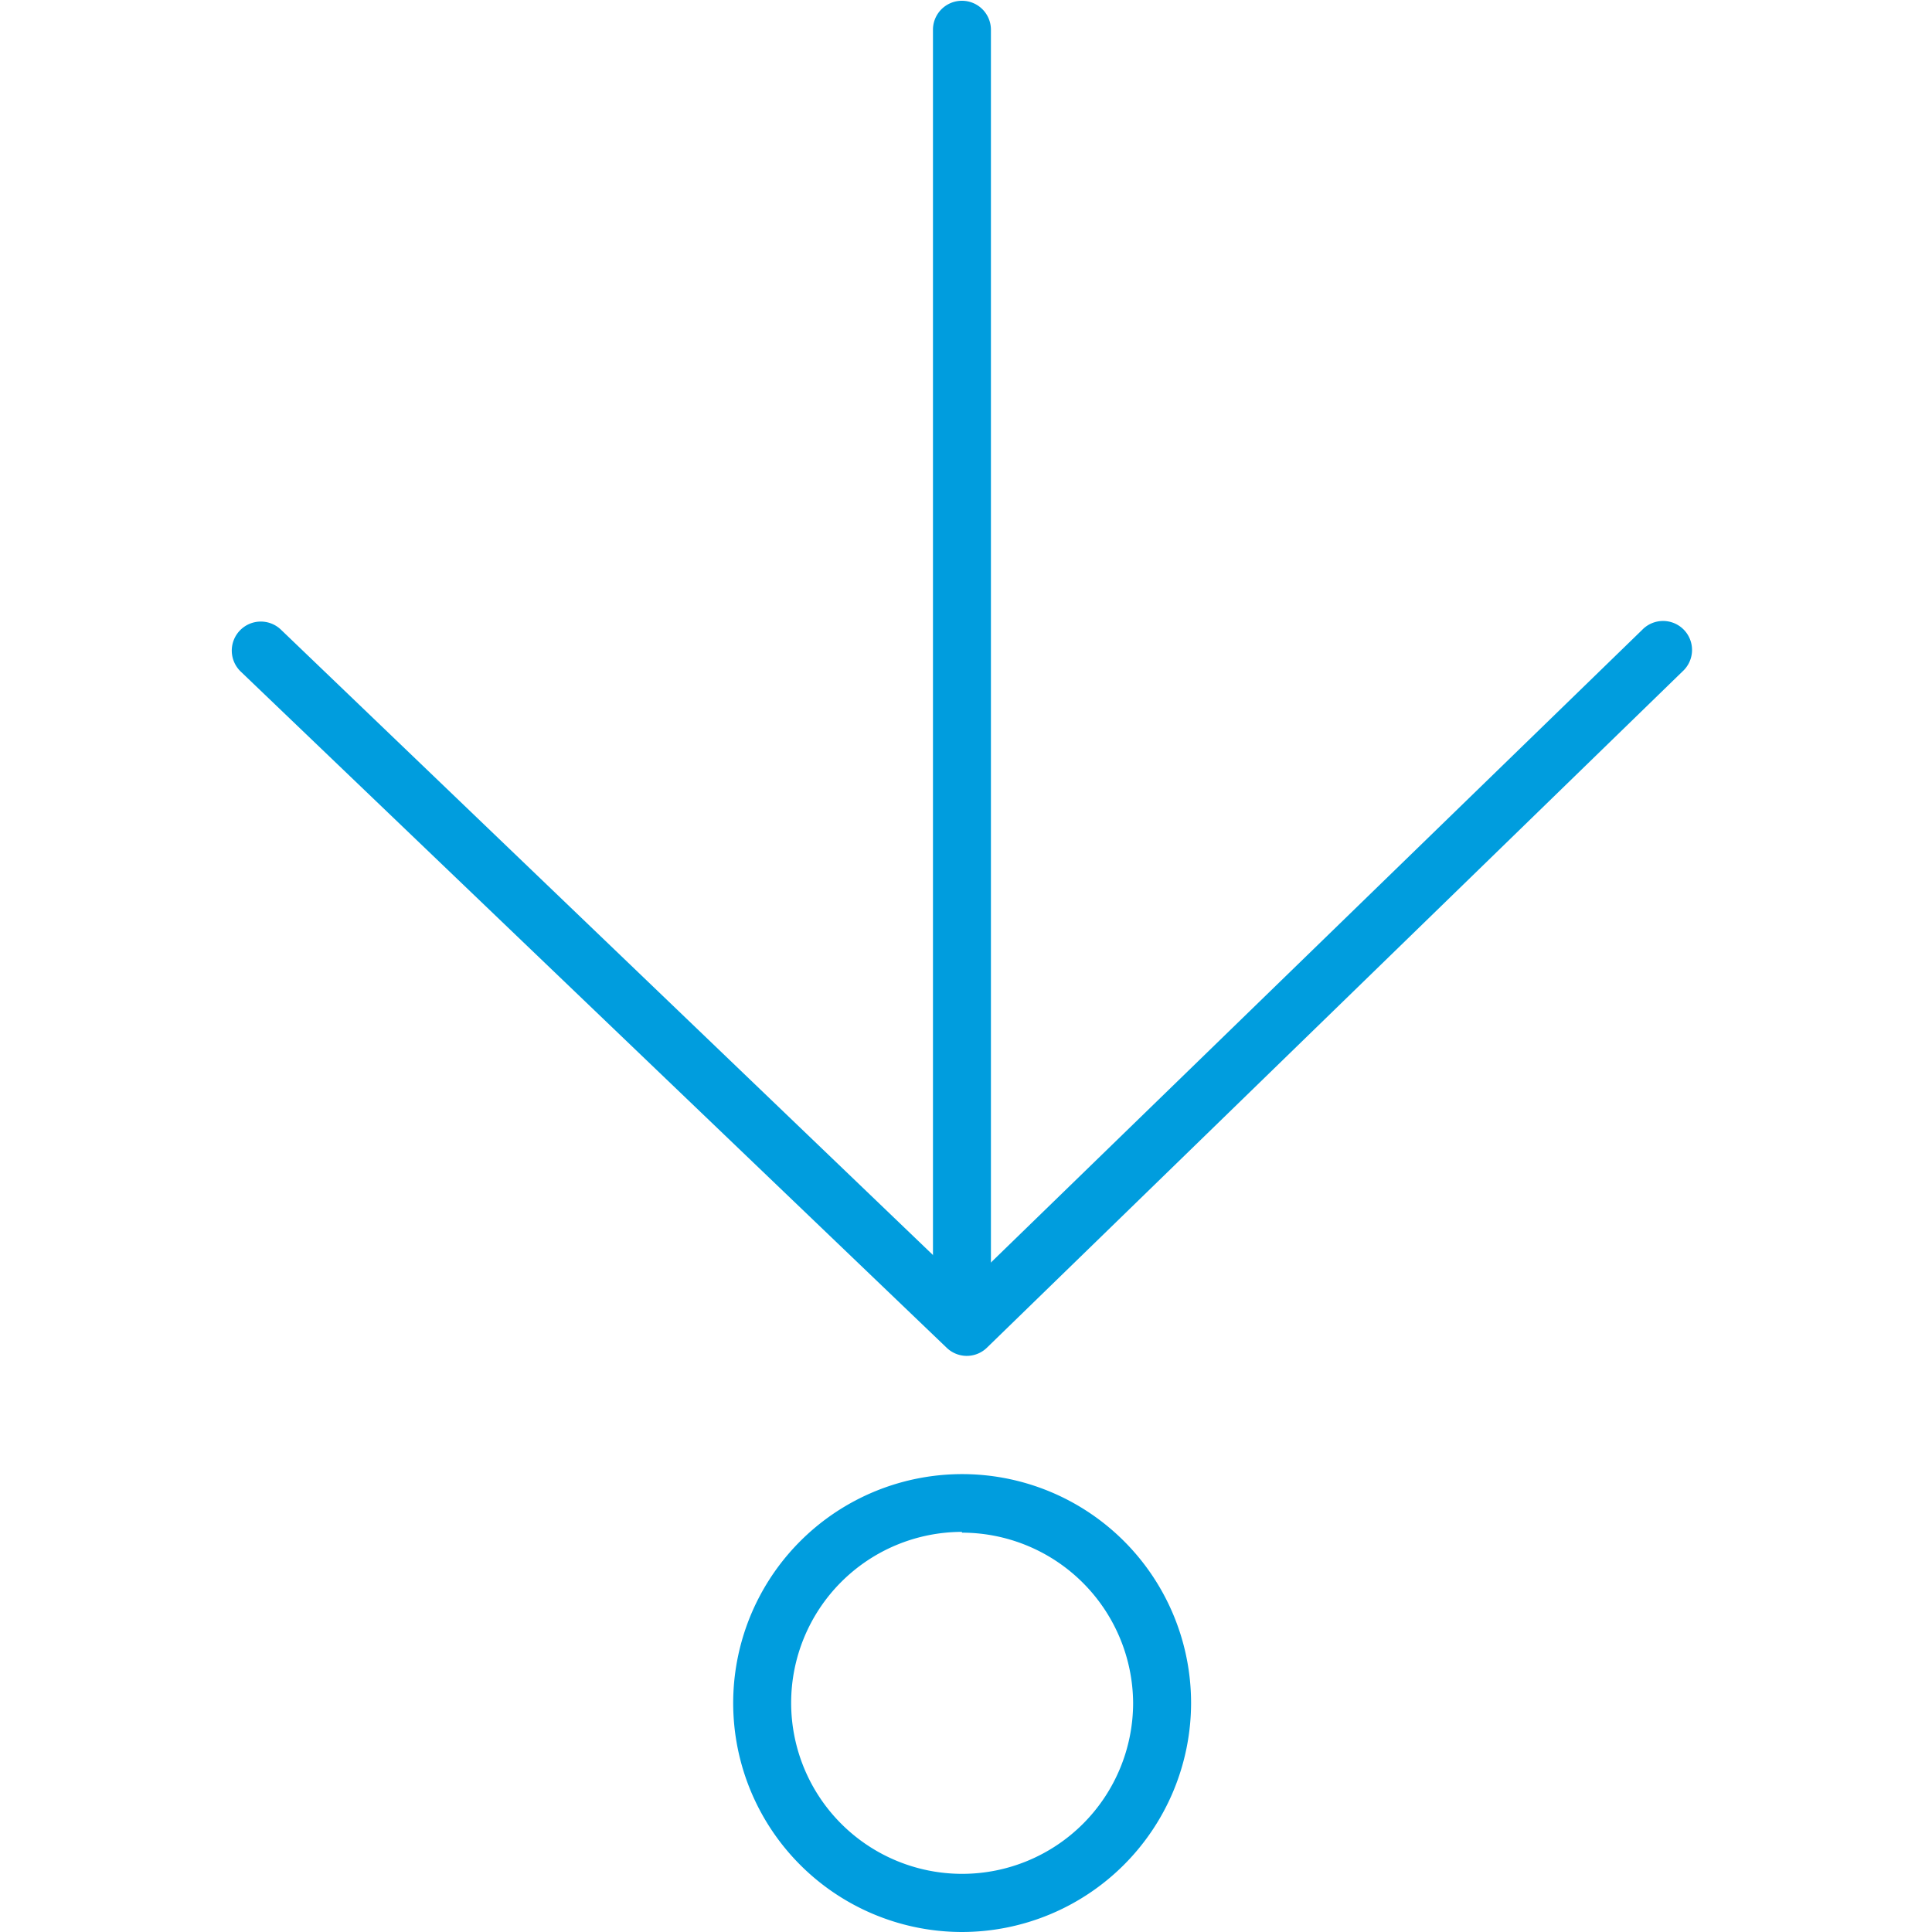 <svg id="Warstwa_1" data-name="Warstwa 1" xmlns="http://www.w3.org/2000/svg" viewBox="0 0 100 100"><defs><style>.cls-1{fill:#009dde;}</style></defs><title>24_8</title><path class="cls-1" d="M49.79,68.18a1.5,1.5,0,0,1-1.5-1.5V1.54a1.5,1.5,0,0,1,3,0V66.68A1.5,1.5,0,0,1,49.79,68.18Z"/><path class="cls-1" d="M50,70.18a1.5,1.5,0,0,1-1-.42l-36.54-35a1.5,1.5,0,0,1,2.08-2.17L50,66.6l35-34a1.5,1.5,0,1,1,2.09,2.15l-36,35A1.5,1.5,0,0,1,50,70.18Z"/><path class="cls-1" d="M49.79,100A11.85,11.85,0,1,1,61.65,88.18,11.87,11.87,0,0,1,49.79,100Zm0-20.71a8.85,8.85,0,1,0,8.86,8.85A8.87,8.87,0,0,0,49.79,79.33Z"/></svg>